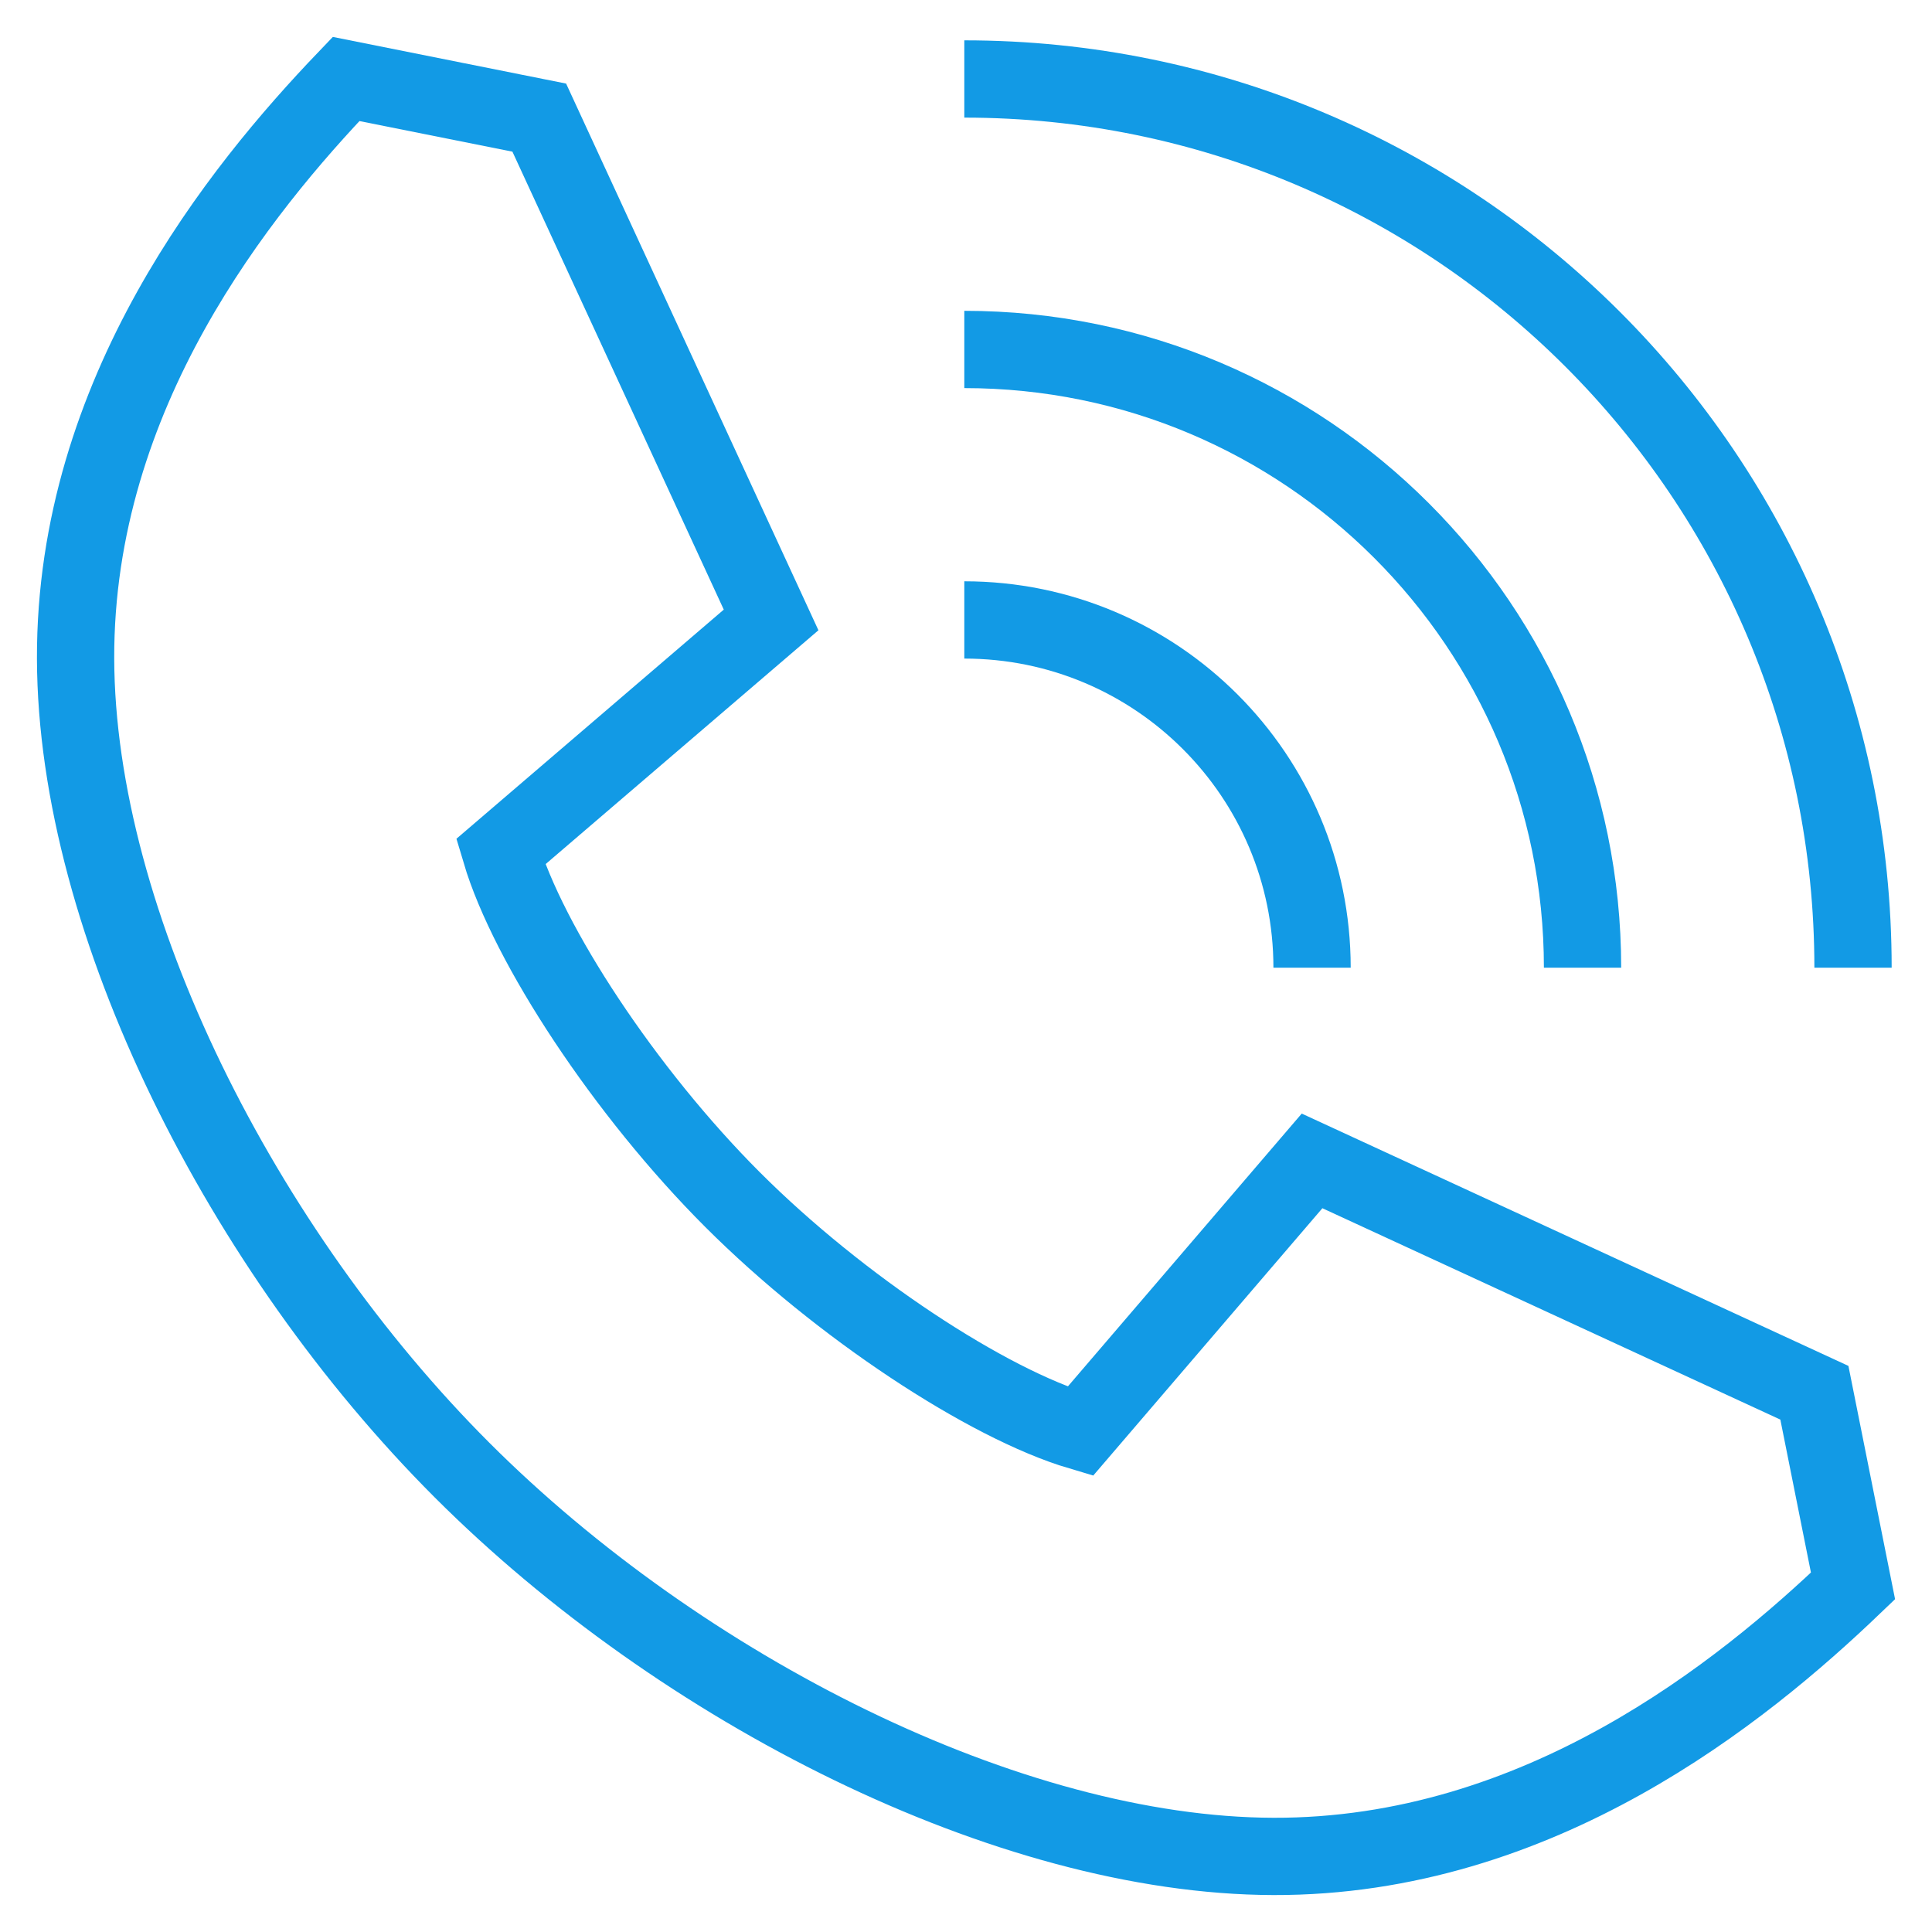 <?xml version="1.0" encoding="UTF-8"?><svg id="b" xmlns="http://www.w3.org/2000/svg" width="50" height="50" viewBox="0 0 50 50"><defs><style>.d,.e{fill:none;}.e{stroke:#129ae5;stroke-miterlimit:10;stroke-width:2px;}</style></defs><g id="c"><path class="e" d="M47.956,41.044c-2.862,2.739-8.124,7.019-15,7-6.856-.019-15.326-4.326-21-10C6.282,32.37,1.975,23.9,1.956,17.044c-.019-6.876,4.261-12.138,7-15l5,1,6,13-7,6c.714,2.404,3.221,6.221,6,9,2.779,2.779,6.596,5.287,9,6l6-7,13,6,1,5Z"/><path class="e" d="M24.956,2.044c12.702,0,23,10.298,23,23"/><path class="e" d="M24.956,9.044c8.837,0,16,7.163,16,16"/><path class="e" d="M24.956,16.044c4.971,0,9,4.029,9,9"/><rect class="d" width="50" height="50"/></g></svg>